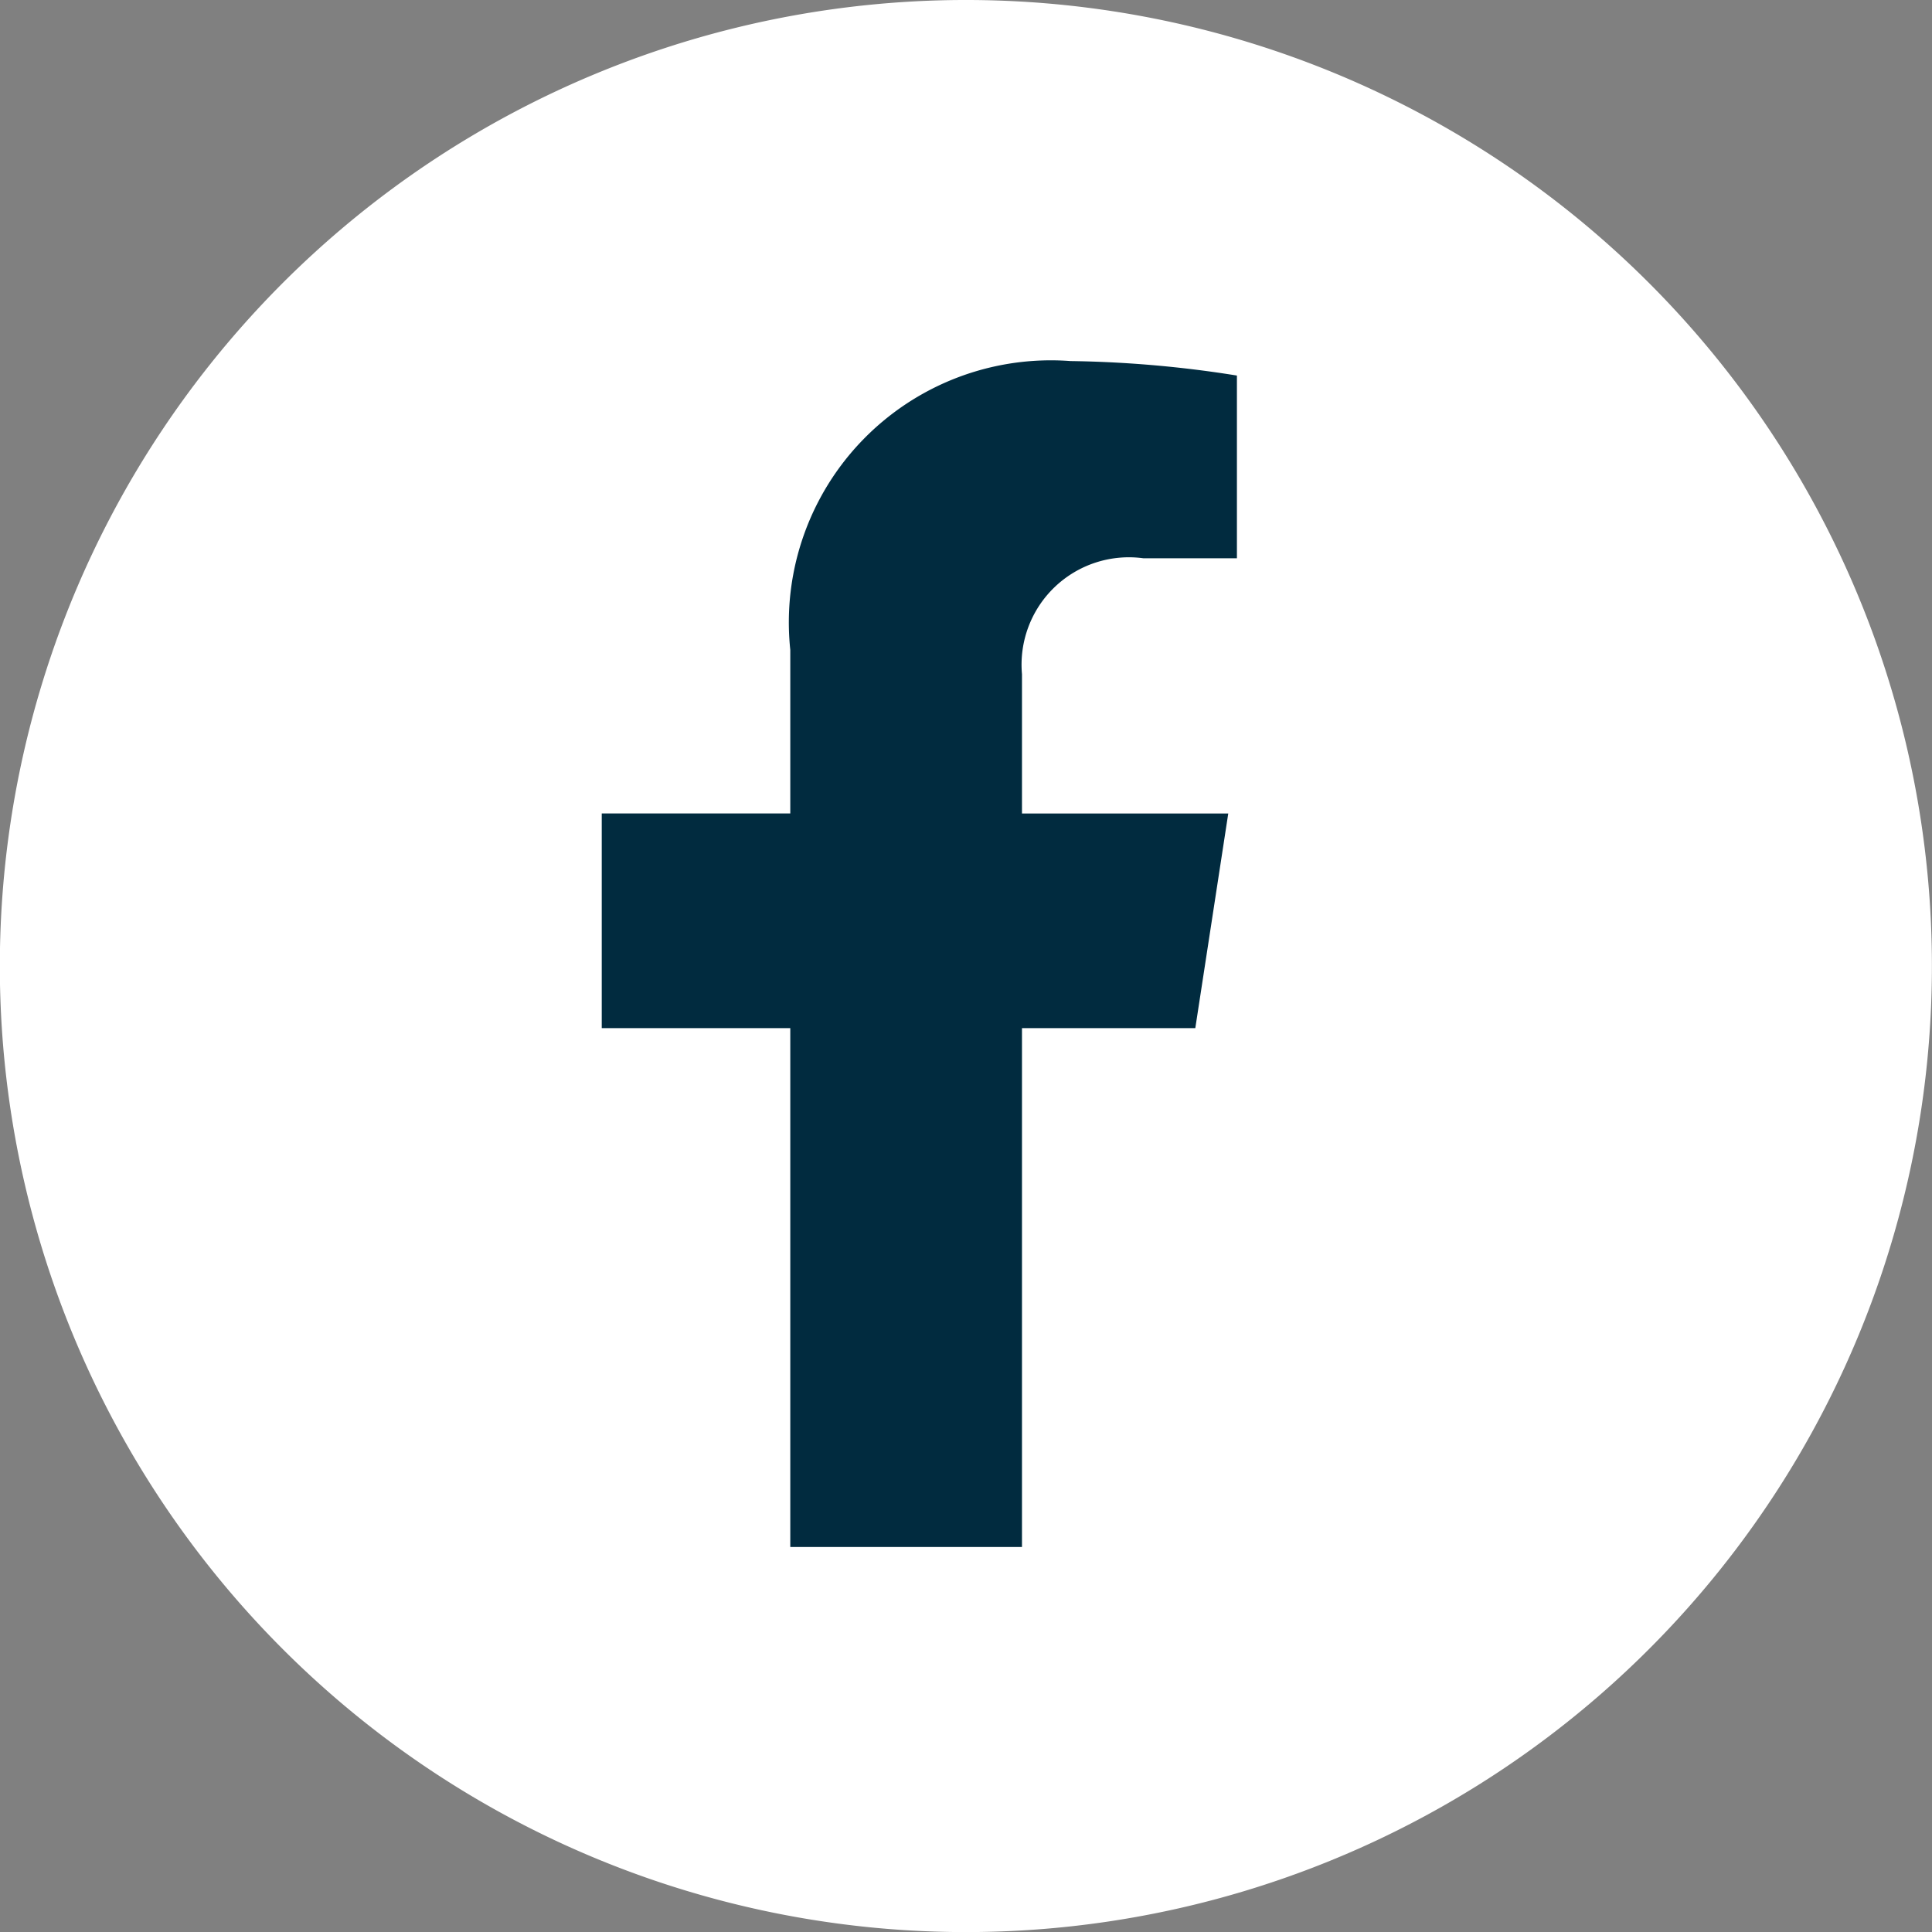 <svg xmlns="http://www.w3.org/2000/svg" width="23.865" height="23.866" viewBox="0 0 23.865 23.866"><rect x="0" y="0" width="23.865" height="23.866" fill="#808080" stroke="none"/><g id="Grupo_202" data-name="Grupo 202" transform="translate(-714.567 -5963.774)"><g id="Grupo_201" data-name="Grupo 201"><path id="Trazado_644" data-name="Trazado 644" d="M494.635,340.433A11.933,11.933,0,1,0,482.7,328.5,11.933,11.933,0,0,0,494.635,340.433Z" transform="translate(231.865 5647.207)" fill="#fff"></path><path id="Icon_awesome-facebook-f" data-name="Icon awesome-facebook-f" d="M8.941,8.24l.407-2.651H6.8V3.868A1.326,1.326,0,0,1,8.3,2.436H9.455V.179A14.1,14.1,0,0,0,7.4,0,3.237,3.237,0,0,0,3.938,3.568v2.02H1.609V8.24H3.938v6.409H6.8V8.24Z" transform="translate(720.391 5968.234)" fill="#012b3f"></path></g></g></svg>